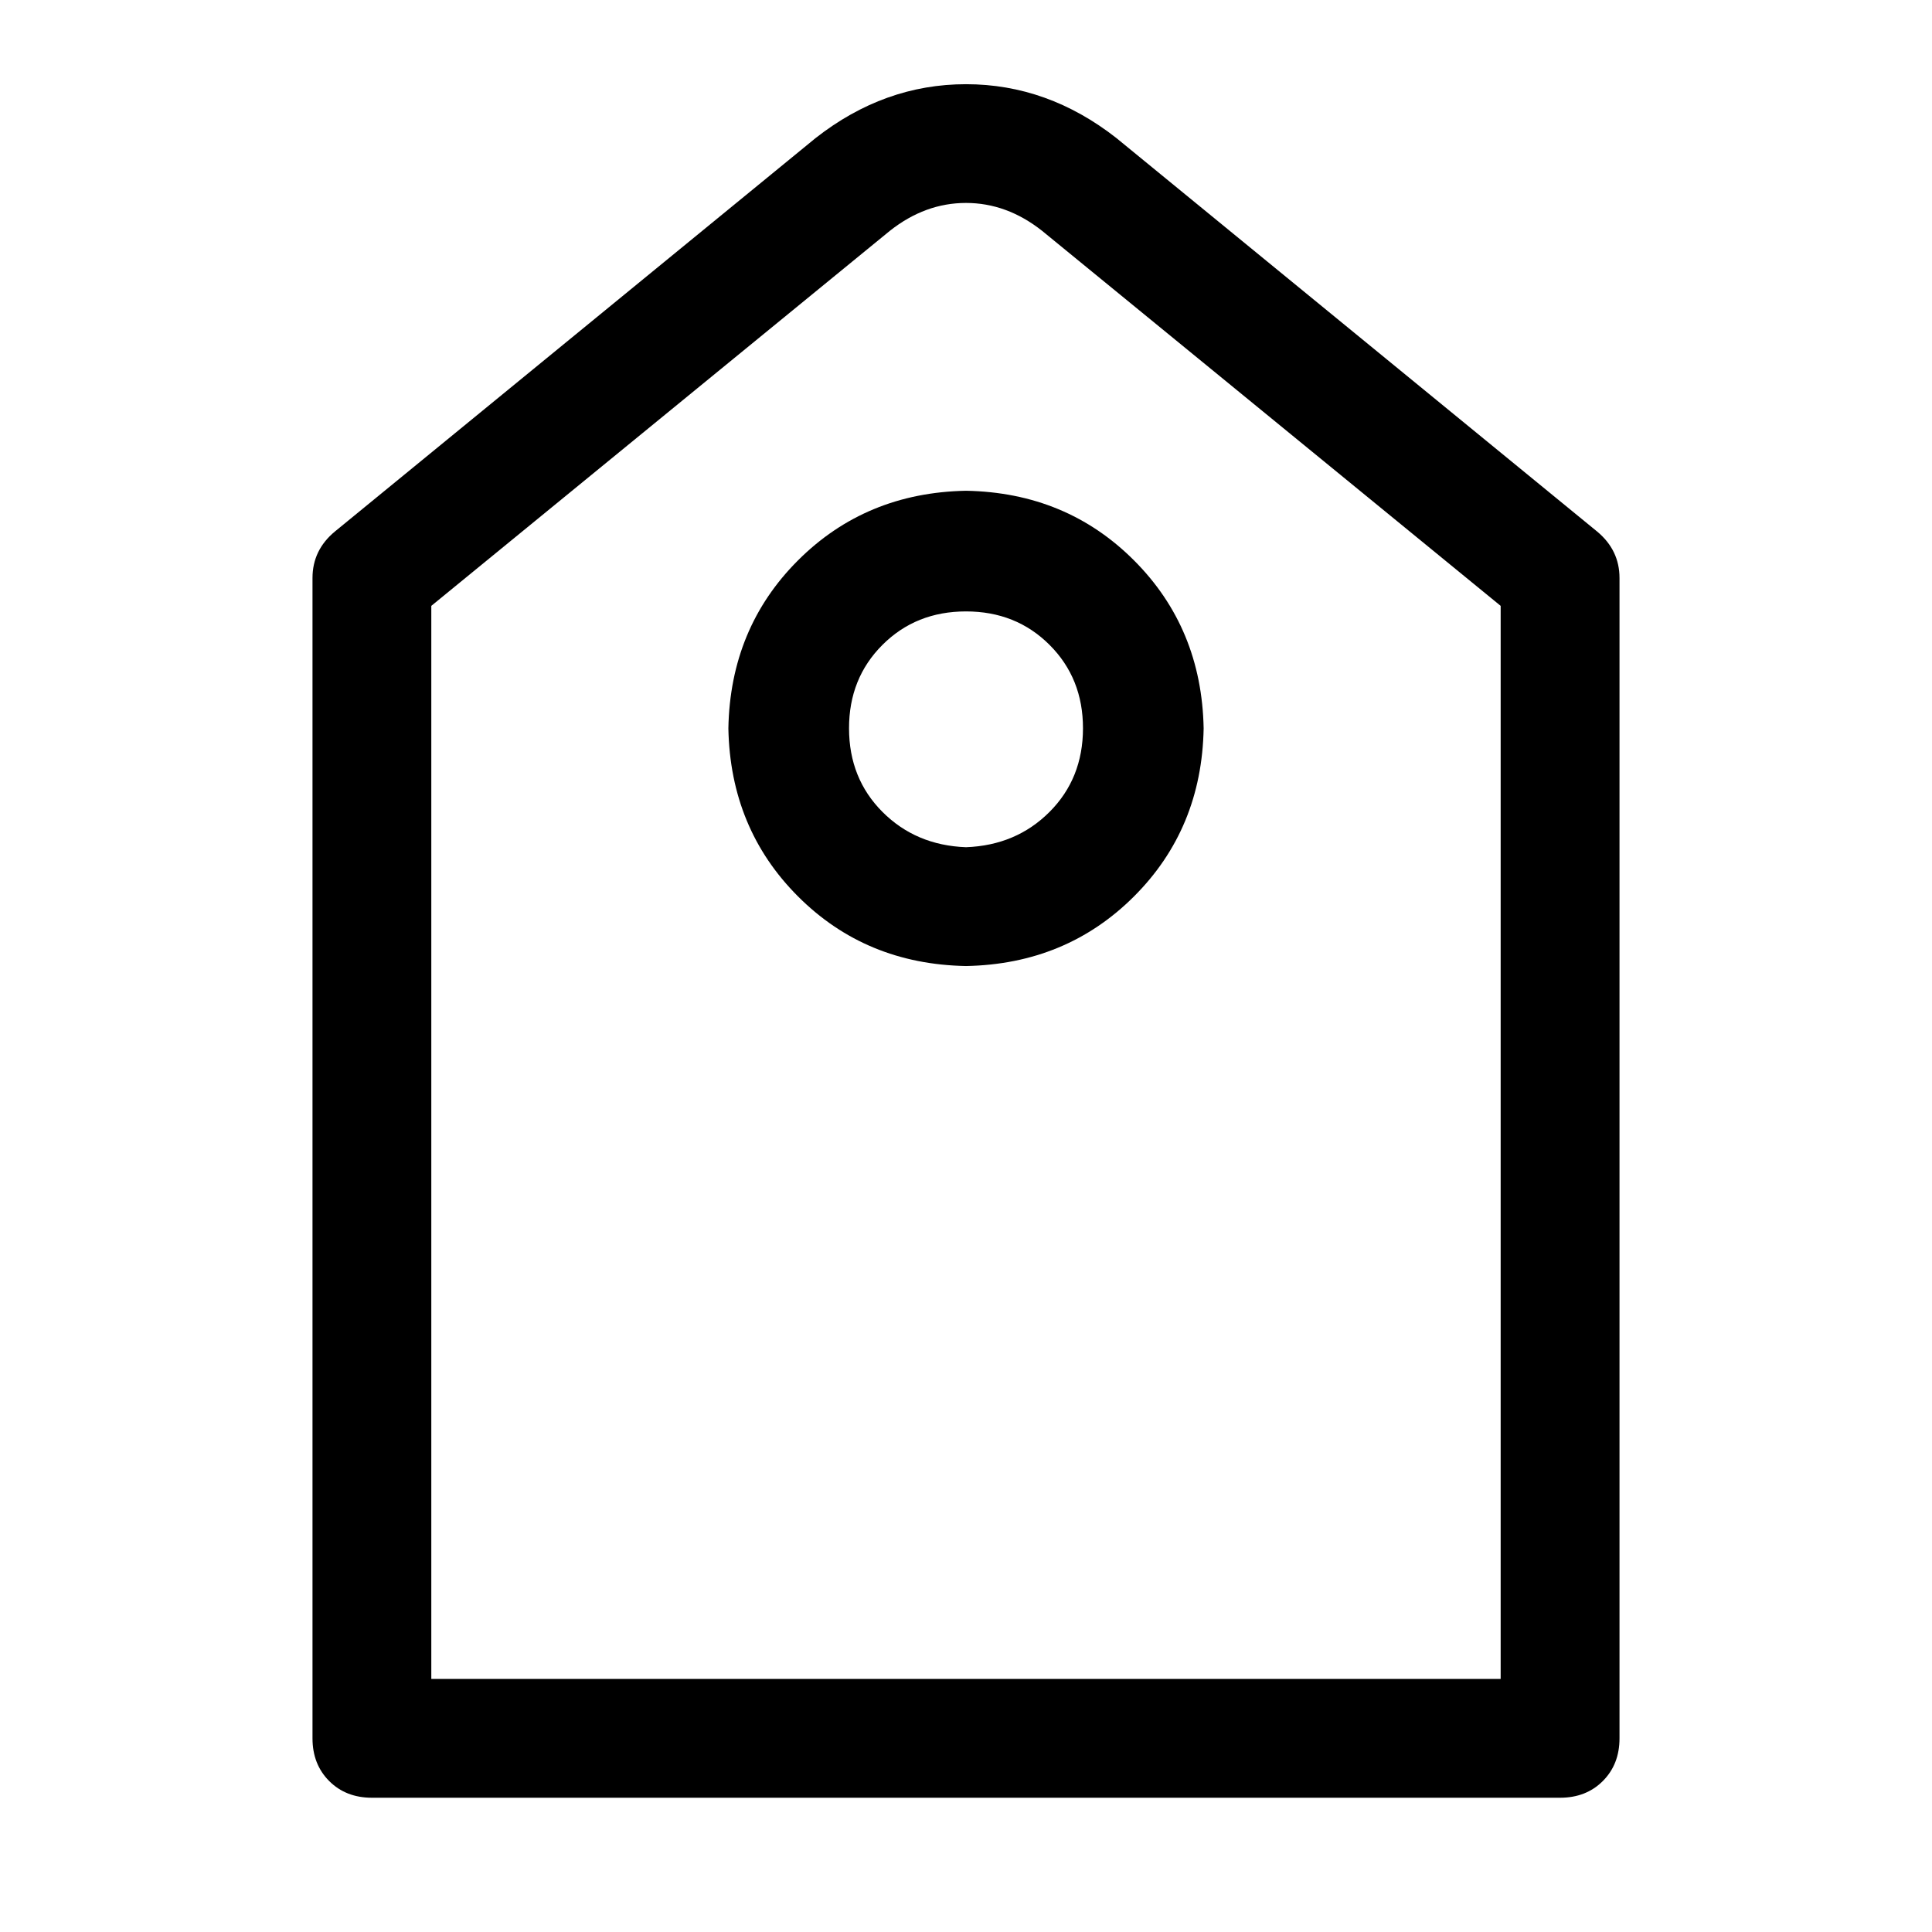 <?xml version="1.0" encoding="UTF-8"?>
<!-- Uploaded to: ICON Repo, www.iconrepo.com, Generator: ICON Repo Mixer Tools -->
<svg fill="#000000" width="800px" height="800px" version="1.1" viewBox="144 144 512 512" xmlns="http://www.w3.org/2000/svg">
 <path d="m258.3 304.56v284.38h283.39v-284.38l-121.53-99.391c-6.234-4.926-12.957-7.387-20.168-7.387s-13.934 2.461-20.168 7.387zm181.55-123.98 127.43 104.3c3.938 3.285 5.906 7.383 5.906 12.297v307.5c0 4.598-1.473 8.367-4.426 11.32-2.949 2.949-6.723 4.422-11.32 4.422h-314.88c-4.598 0-8.371-1.473-11.32-4.422-2.949-2.953-4.426-6.723-4.426-11.32v-307.5c0-4.926 1.969-9.023 5.906-12.297l127.43-104.3c12.137-9.508 25.418-14.266 39.852-14.266 14.43 0 27.715 4.758 39.848 14.266zm-39.848 187.94c8.855-0.328 16.234-3.445 22.133-9.352 5.902-5.91 8.855-13.289 8.867-22.137 0.008-8.848-2.945-16.227-8.867-22.137-5.918-5.91-13.297-8.863-22.133-8.863-8.84 0-16.219 2.953-22.137 8.863-5.922 5.91-8.875 13.289-8.863 22.137 0.008 8.848 2.965 16.227 8.863 22.137 5.898 5.906 13.277 9.023 22.137 9.352zm0 31.488c-17.719-0.328-32.559-6.477-44.527-18.453-11.965-11.977-18.113-26.816-18.449-44.523 0.324-17.719 6.477-32.559 18.449-44.523 11.977-11.969 26.82-18.117 44.527-18.453 17.715 0.324 32.559 6.477 44.523 18.453 11.965 11.973 18.117 26.816 18.453 44.523-0.328 17.715-6.477 32.559-18.453 44.523-11.977 11.965-26.816 18.117-44.523 18.453z"/>
</svg>